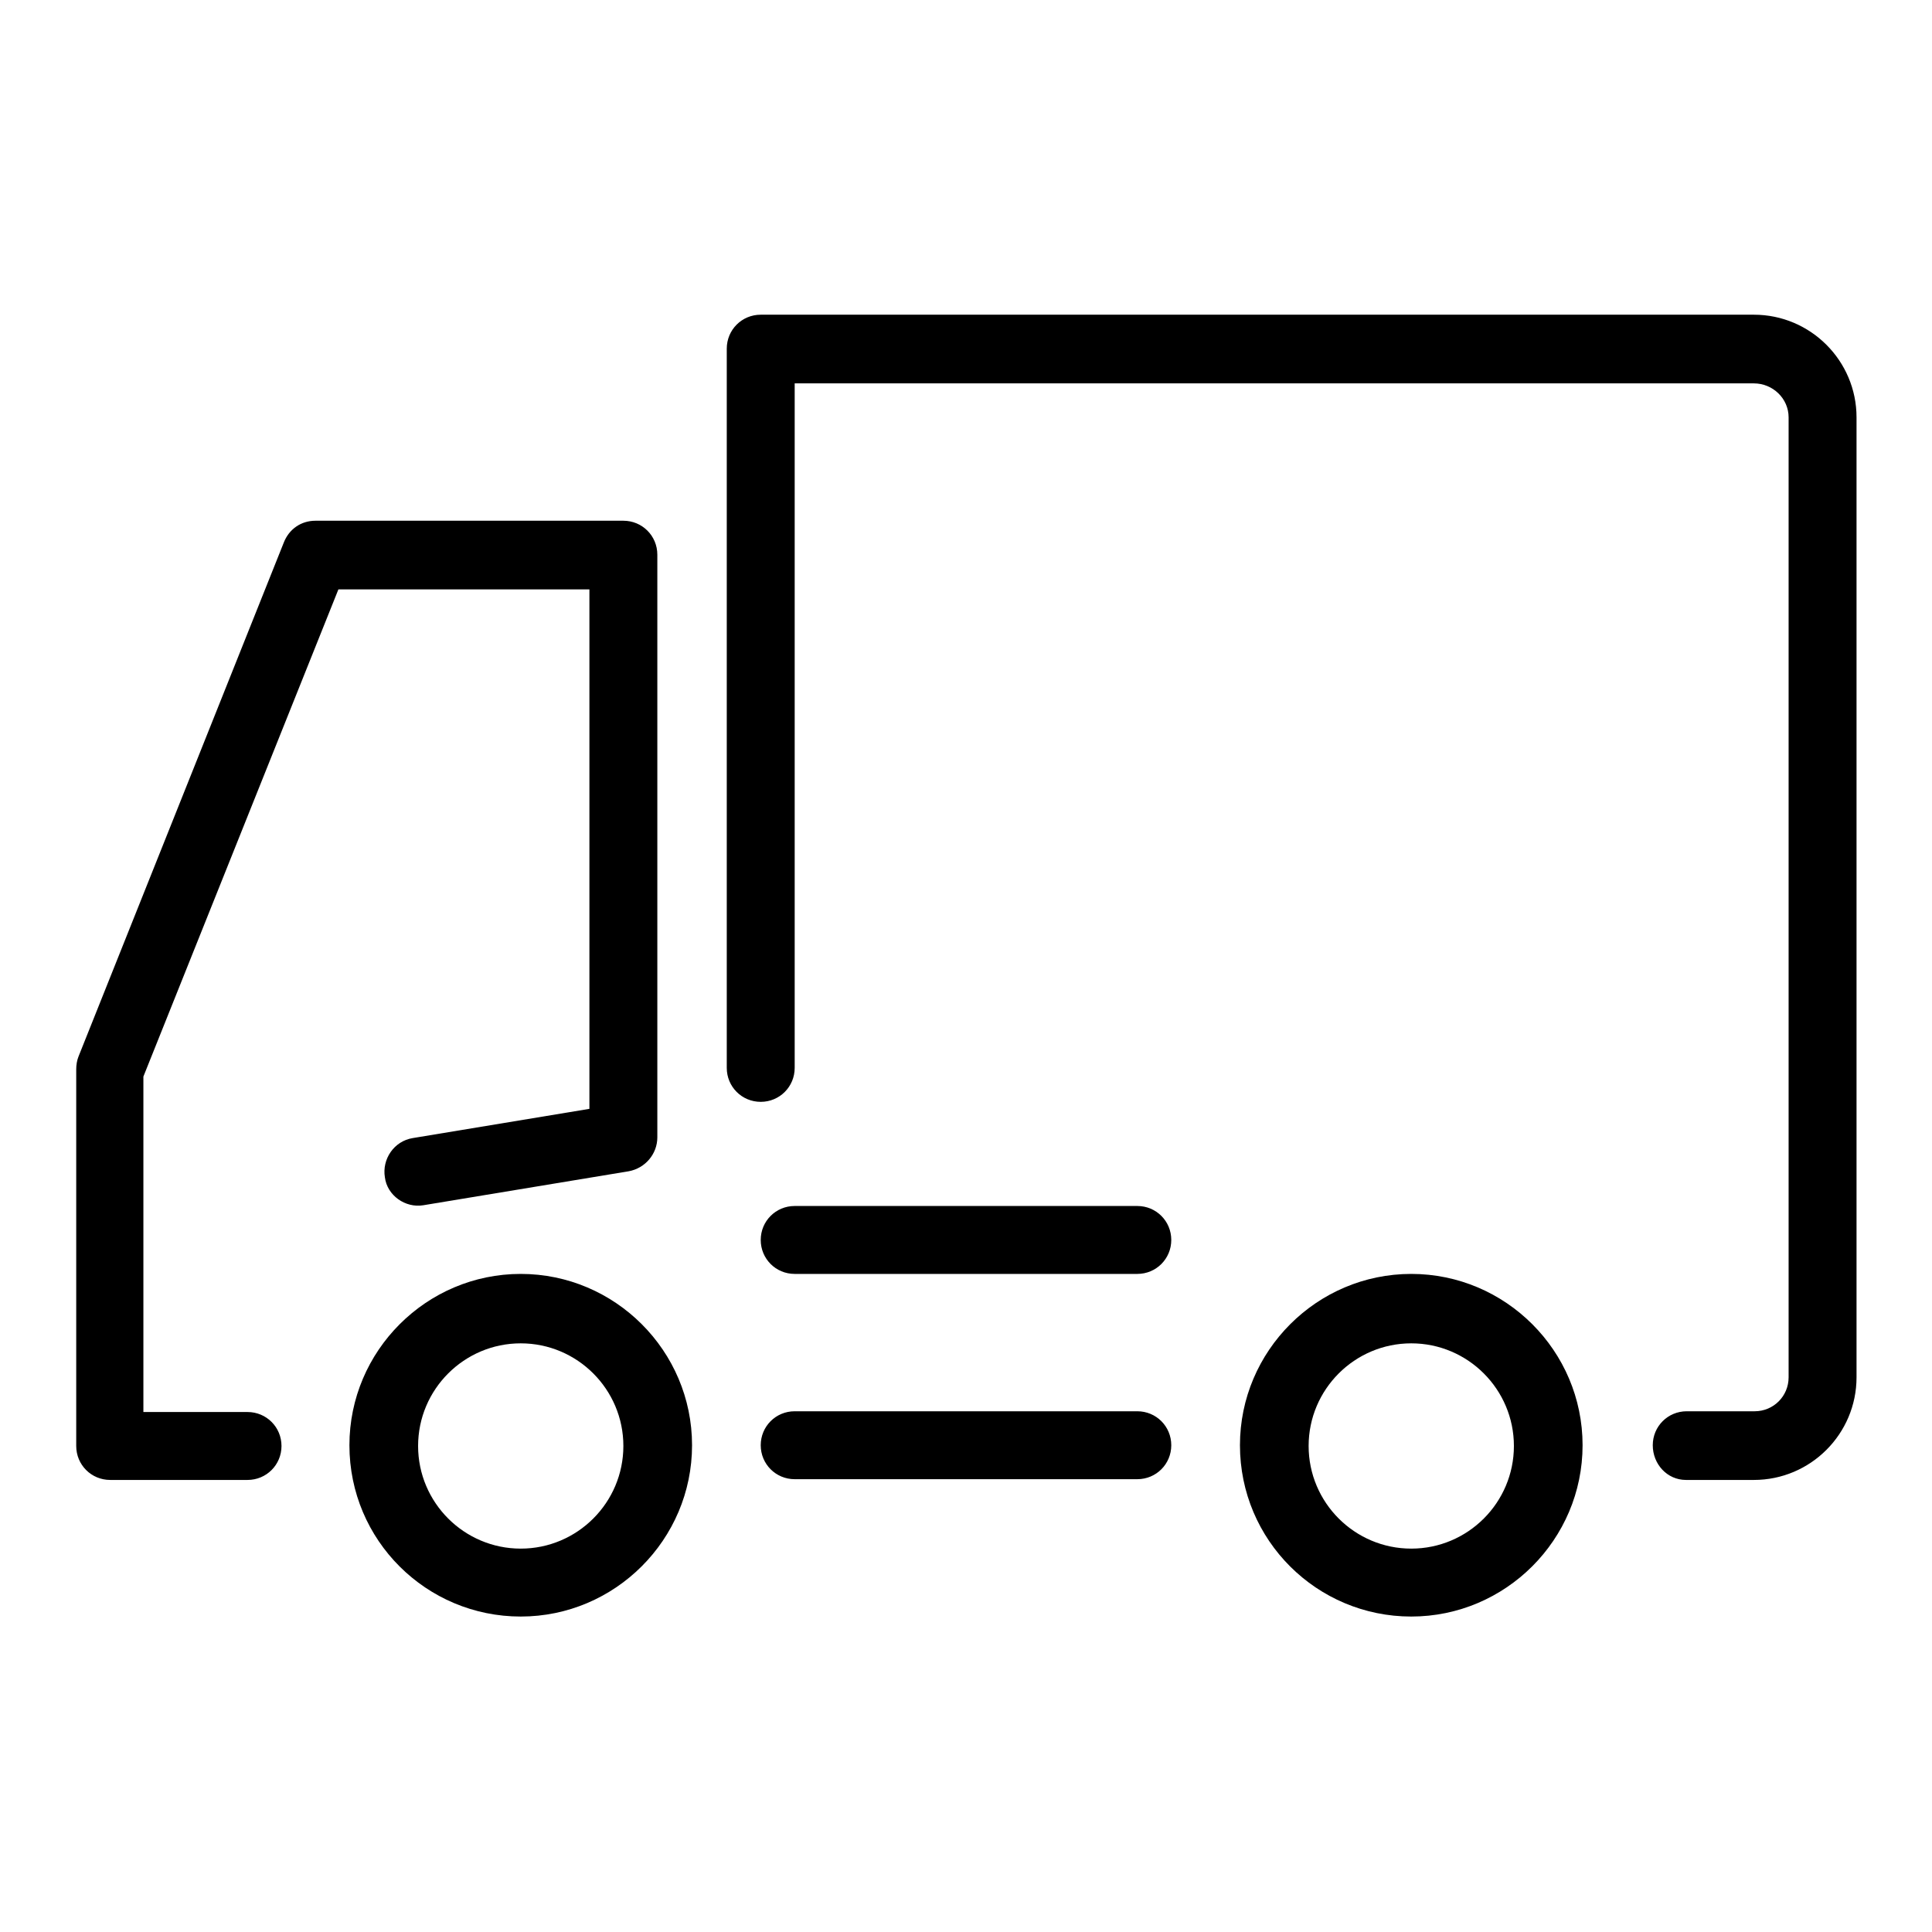 <?xml version="1.0" encoding="utf-8"?>
<!-- Svg Vector Icons : http://www.onlinewebfonts.com/icon -->
<!DOCTYPE svg PUBLIC "-//W3C//DTD SVG 1.1//EN" "http://www.w3.org/Graphics/SVG/1.1/DTD/svg11.dtd">
<svg version="1.1" xmlns="http://www.w3.org/2000/svg" xmlns:xlink="http://www.w3.org/1999/xlink" x="0px" y="0px" viewBox="0 0 256 256" enable-background="new 0 0 256 256" xml:space="preserve">
<g> <path fill="#000000" d="M223.4,196.1h9c7.5,0,13.6-6.1,13.6-13.6V55.3c0-7.5-6.1-13.6-13.6-13.6H100.8c-2.5,0-4.5,2-4.5,4.5v95.3 c0,2.5,2,4.5,4.5,4.5c2.5,0,4.5-2,4.5-4.5V46.3l-4.5,4.5h131.6c2.5,0,4.6,2,4.6,4.5v127.2c0,2.5-2,4.5-4.5,4.5h-9 c-2.5,0-4.5,2-4.5,4.5S220.9,196.1,223.4,196.1L223.4,196.1L223.4,196.1z M187,205.2c-7.5,0-13.6-6.1-13.6-13.6s6.1-13.6,13.6-13.6 s13.6,6.1,13.6,13.6S194.5,205.2,187,205.2L187,205.2z M187,214.2c12.5,0,22.7-10.2,22.7-22.7c0-12.5-10.2-22.7-22.7-22.7 c-12.5,0-22.7,10.2-22.7,22.7C164.3,204.1,174.5,214.2,187,214.2L187,214.2z M69,205.2c-7.5,0-13.6-6.1-13.6-13.6 s6.1-13.6,13.6-13.6c7.5,0,13.6,6.1,13.6,13.6S76.5,205.2,69,205.2L69,205.2z M69,214.2c12.5,0,22.7-10.2,22.7-22.7 c0-12.5-10.2-22.7-22.7-22.7S46.3,179,46.3,191.5C46.3,204.1,56.5,214.2,69,214.2L69,214.2z M150.7,159.8h-45.4 c-2.5,0-4.5,2-4.5,4.5c0,2.5,2,4.5,4.5,4.5h45.4c2.5,0,4.5-2,4.5-4.5C155.2,161.8,153.2,159.8,150.7,159.8L150.7,159.8z M150.7,187 h-45.4c-2.5,0-4.5,2-4.5,4.5s2,4.5,4.5,4.5h45.4c2.5,0,4.5-2,4.5-4.5S153.2,187,150.7,187L150.7,187z M56.1,159.7l27.2-4.5 c2.2-0.4,3.8-2.3,3.8-4.5V73.5c0-2.5-2-4.5-4.5-4.5H41.8c-1.9,0-3.5,1.1-4.2,2.9l-27.2,68.1c-0.2,0.5-0.3,1.1-0.3,1.7v49.9 c0,2.5,2,4.5,4.5,4.5h18.2c2.5,0,4.5-2,4.5-4.5s-2-4.5-4.5-4.5H14.5l4.5,4.5v-49.9l-0.3,1.7L46,75.2l-4.2,2.9h40.8l-4.5-4.5v77.2 l3.8-4.5l-27.2,4.5c-2.5,0.4-4.1,2.8-3.7,5.2C51.3,158.4,53.7,160.1,56.1,159.7L56.1,159.7L56.1,159.7z"/></g>
</svg>